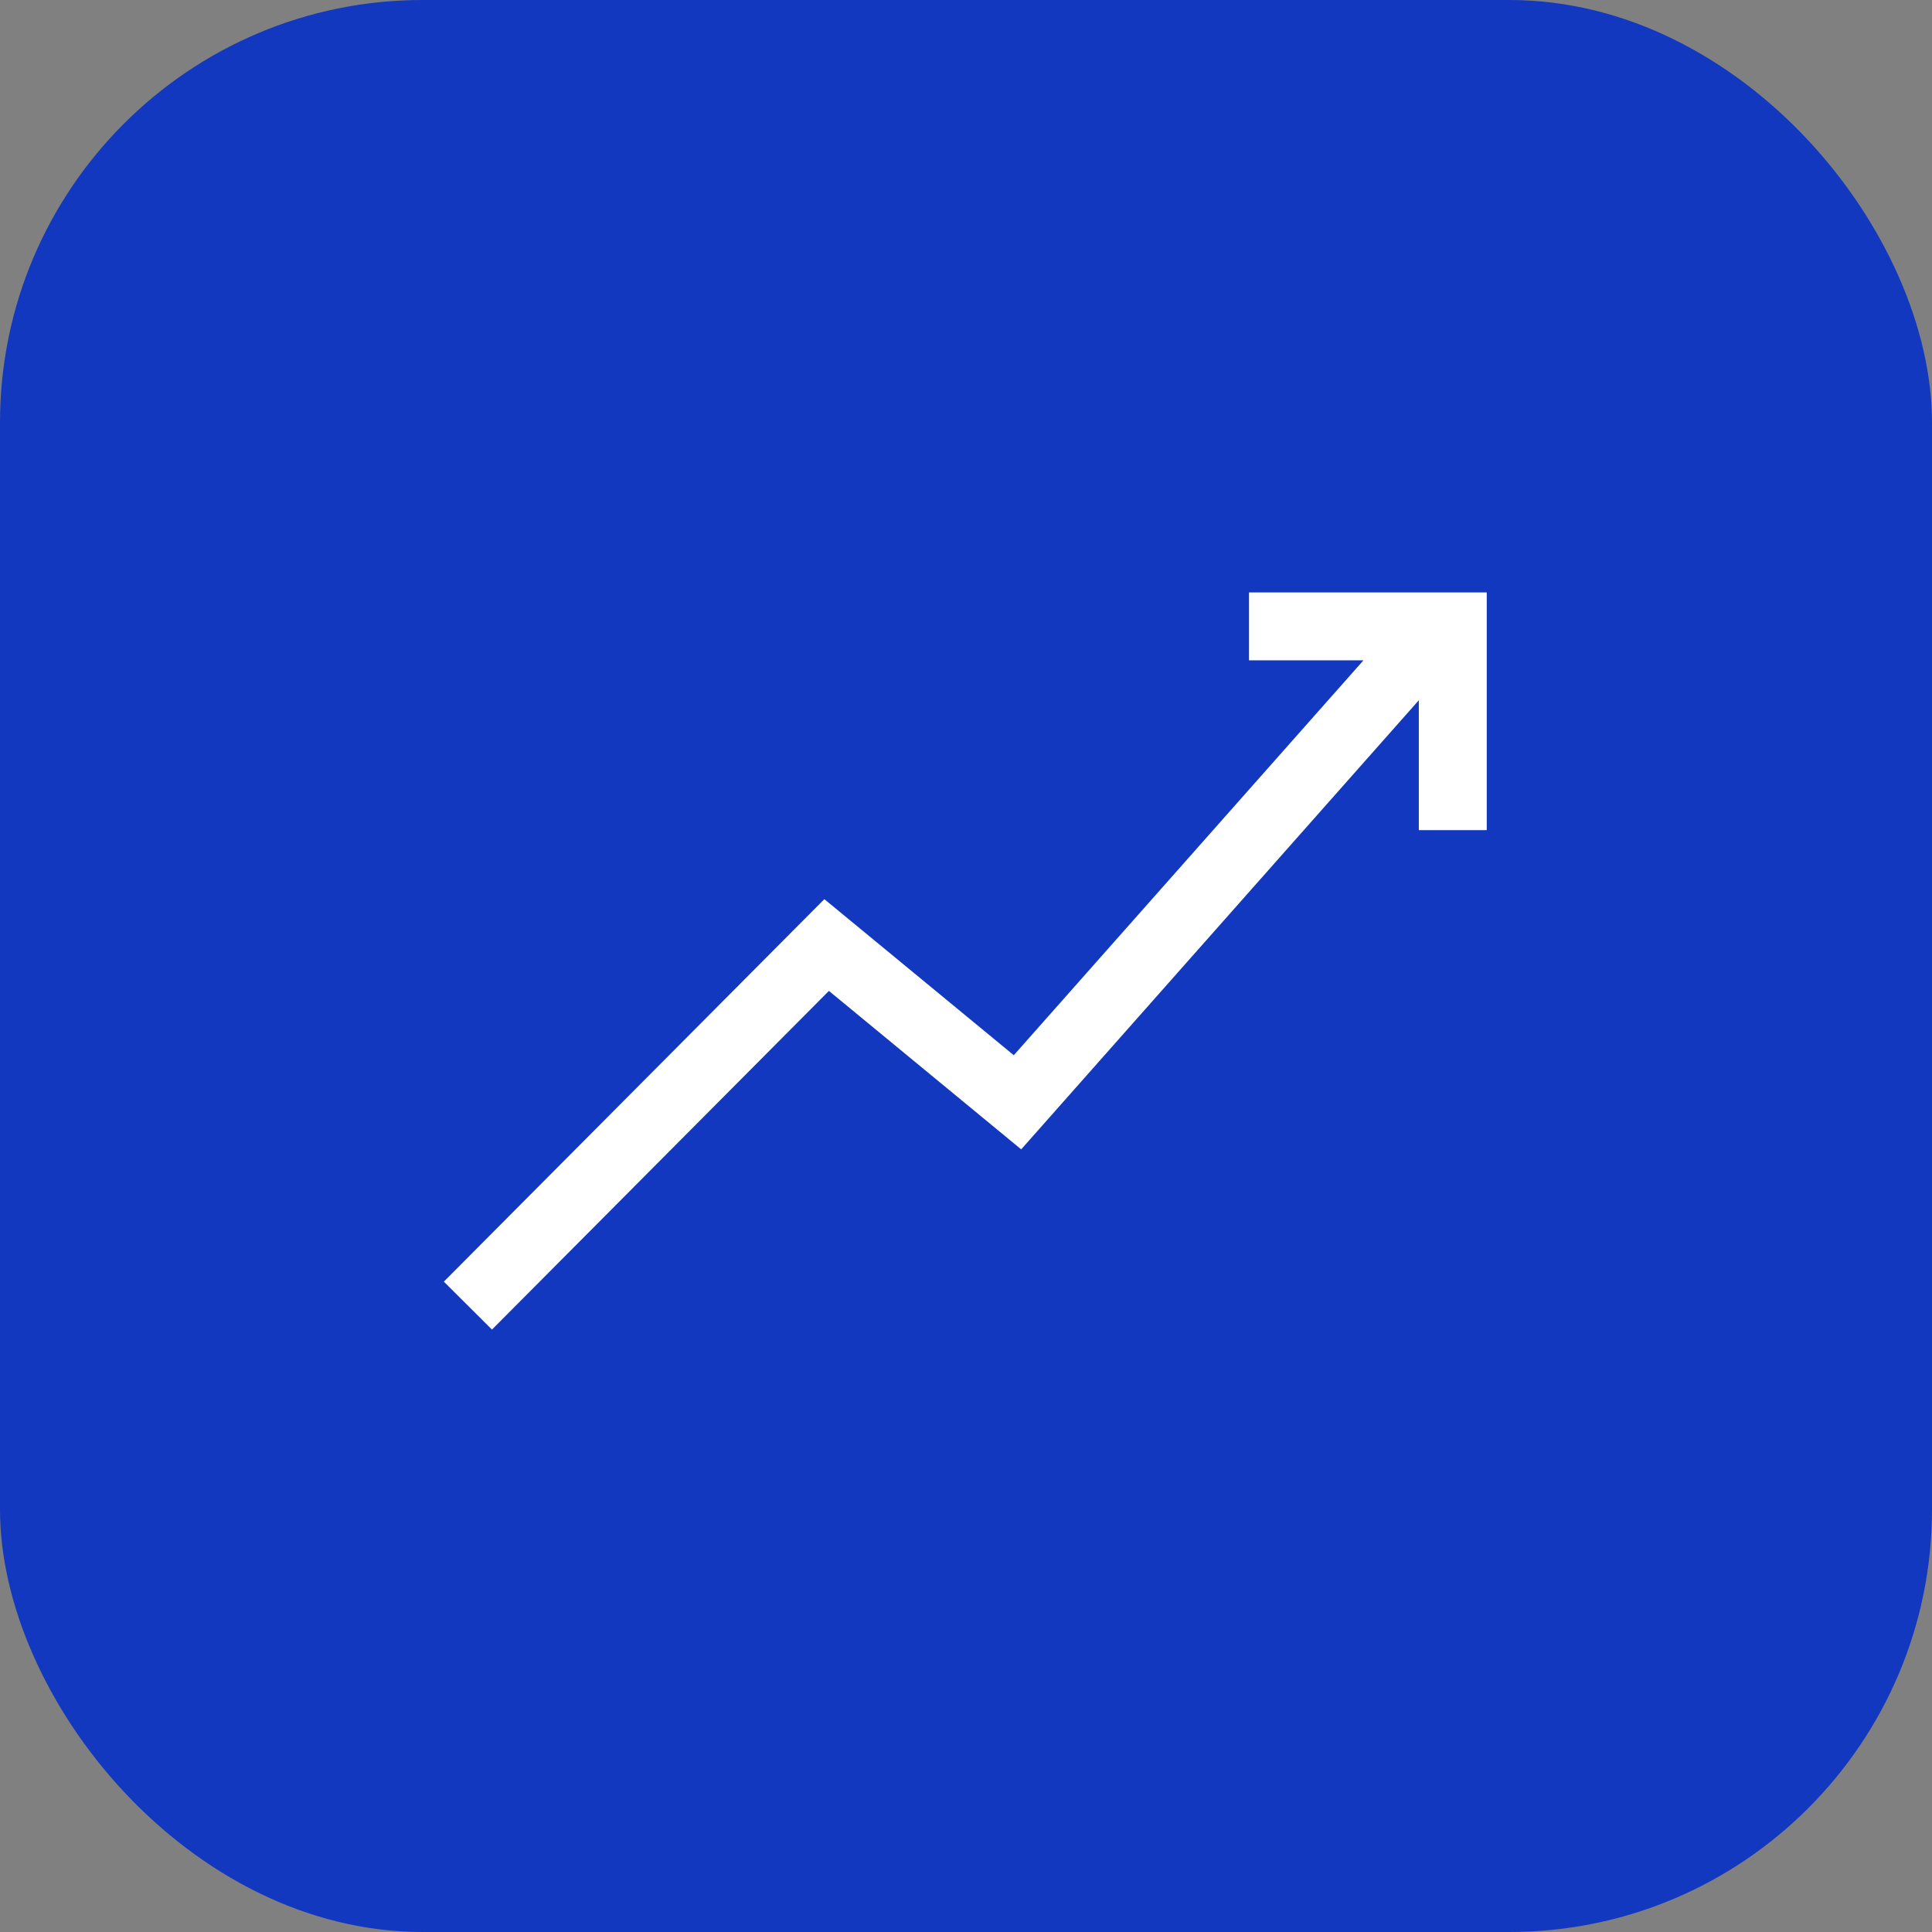 <svg width="64" height="64" viewBox="0 0 64 64" fill="none" xmlns="http://www.w3.org/2000/svg">
<rect x="0" y="0" width="64" height="64" fill="#808080" stroke="none"/>
<g clip-path="url(#clip0_1420_43221)">
<rect width="64" height="64" rx="14" fill="#1238BF"/>
<path fill-rule="evenodd" clip-rule="evenodd" d="M45.166 21.875H41.375V19.625H49.25V27.5H47V23.197L33.828 38.074L27.459 32.825L16.297 44.044L14.703 42.456L27.308 29.786L33.583 34.956L45.166 21.875Z" fill="white"/>
</g>
<defs>
<clipPath id="clip0_1420_43221">
<rect width="64" height="64" fill="white"/>
</clipPath>
</defs>
</svg>
